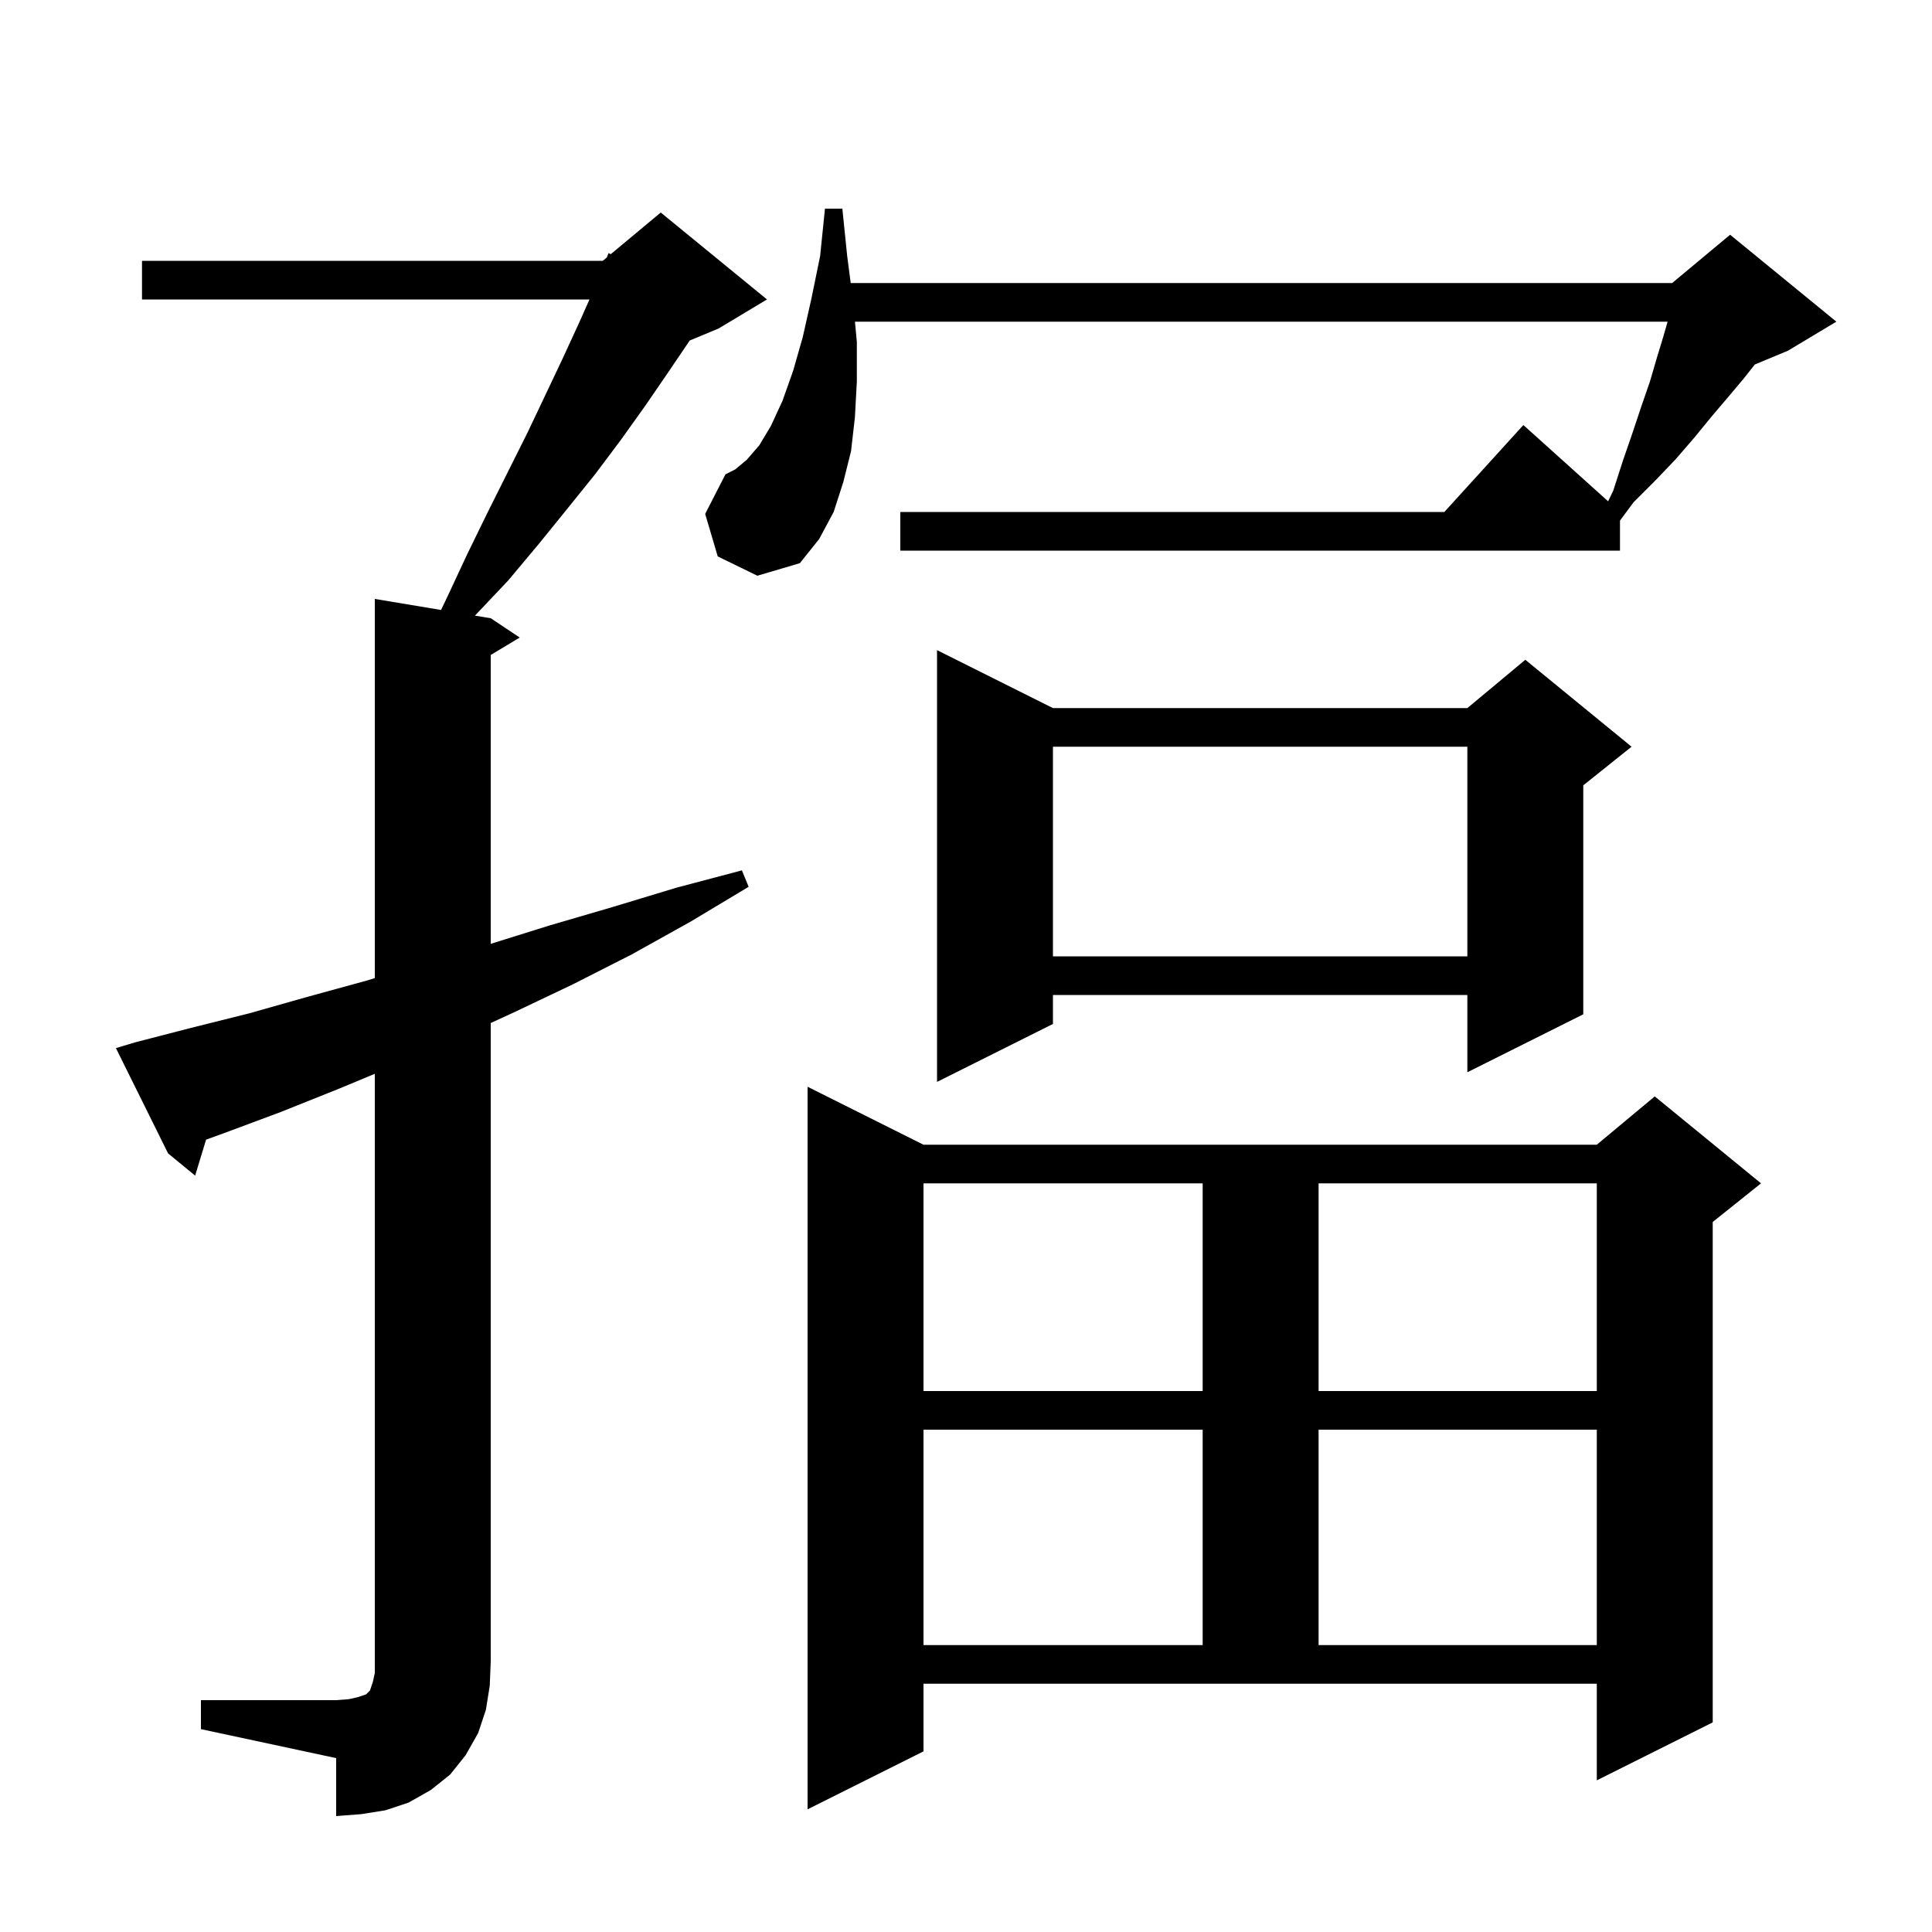 <svg xmlns="http://www.w3.org/2000/svg" xmlns:xlink="http://www.w3.org/1999/xlink" version="1.1" baseProfile="full" viewBox="0 0 200 200" width="200" height="200"><g fill="currentColor"><path d="M 20.8 176.0 L 34.8 176.0 L 36.1 175.9 L 37.0 175.7 L 37.9 175.4 L 38.3 175.0 L 38.6 174.1 L 38.8 173.2 L 38.8 111.158 L 35.1 112.7 L 29.1 115.1 L 23.2 117.3 L 21.333 117.976 L 20.2 121.7 L 17.4 119.4 L 12.0 108.5 L 14.0 107.9 L 19.8 106.4 L 25.8 104.9 L 31.8 103.2 L 38.0 101.5 L 38.8 101.255 L 38.8 62.0 L 45.658 63.143 L 46.3 61.8 L 48.4 57.3 L 50.5 53.0 L 54.6 44.8 L 56.5 40.8 L 58.3 37.0 L 60.0 33.3 L 61.022 31.0 L 14.7 31.0 L 14.7 27.0 L 62.4 27.0 L 62.82 26.65 L 63.0 26.2 L 63.223 26.314 L 68.4 22.0 L 79.4 31.0 L 74.4 34.0 L 71.398 35.251 L 69.2 38.5 L 66.8 42.0 L 64.3 45.5 L 61.6 49.1 L 58.7 52.7 L 55.7 56.4 L 52.6 60.1 L 49.168 63.728 L 50.8 64.0 L 53.8 66.0 L 50.8 67.8 L 50.8 97.706 L 56.9 95.8 L 63.4 93.9 L 70.0 91.9 L 76.8 90.1 L 77.5 91.8 L 71.5 95.4 L 65.4 98.8 L 59.3 101.9 L 53.2 104.8 L 50.8 105.902 L 50.8 172.0 L 50.7 174.5 L 50.3 177.0 L 49.5 179.4 L 48.2 181.7 L 46.6 183.7 L 44.6 185.3 L 42.3 186.6 L 39.9 187.4 L 37.4 187.8 L 34.8 188.0 L 34.8 182.0 L 20.8 179.0 Z M 95.6 181.3 L 83.6 187.3 L 83.6 112.5 L 95.6 118.5 L 165.3 118.5 L 171.3 113.5 L 182.3 122.5 L 177.3 126.5 L 177.3 178.3 L 165.3 184.3 L 165.3 174.3 L 95.6 174.3 Z M 95.6 148.0 L 95.6 170.3 L 124.5 170.3 L 124.5 148.0 Z M 136.5 148.0 L 136.5 170.3 L 165.3 170.3 L 165.3 148.0 Z M 95.6 122.5 L 95.6 144.0 L 124.5 144.0 L 124.5 122.5 Z M 136.5 122.5 L 136.5 144.0 L 165.3 144.0 L 165.3 122.5 Z M 109.0 73.3 L 151.9 73.3 L 157.9 68.3 L 168.9 77.3 L 163.9 81.3 L 163.9 105.0 L 151.9 111.0 L 151.9 103.0 L 109.0 103.0 L 109.0 106.0 L 97.0 112.0 L 97.0 67.3 Z M 109.0 77.3 L 109.0 99.0 L 151.9 99.0 L 151.9 77.3 Z M 74.3 57.6 L 73.0 53.2 L 75.1 49.1 L 76.1 48.6 L 77.3 47.6 L 78.6 46.1 L 79.8 44.1 L 81.0 41.5 L 82.1 38.4 L 83.1 34.9 L 84.0 30.9 L 84.9 26.5 L 85.4 21.6 L 87.2 21.6 L 87.7 26.5 L 88.065 29.3 L 173.1 29.3 L 179.1 24.3 L 190.1 33.3 L 185.1 36.3 L 181.657 37.735 L 180.5 39.2 L 178.9 41.1 L 177.2 43.1 L 175.4 45.3 L 173.5 47.5 L 171.4 49.7 L 169.1 52.0 L 167.7 53.89 L 167.7 57.0 L 93.2 57.0 L 93.2 53.0 L 149.518 53.0 L 157.7 44.0 L 166.472 51.894 L 167.0 50.8 L 168.0 47.7 L 169.0 44.8 L 169.9 42.1 L 170.8 39.5 L 171.5 37.1 L 172.2 34.8 L 172.629 33.3 L 88.505 33.3 L 88.7 35.4 L 88.7 39.5 L 88.5 43.2 L 88.1 46.7 L 87.3 49.9 L 86.3 53.0 L 84.8 55.8 L 82.8 58.3 L 78.4 59.6 Z "/></g></svg>